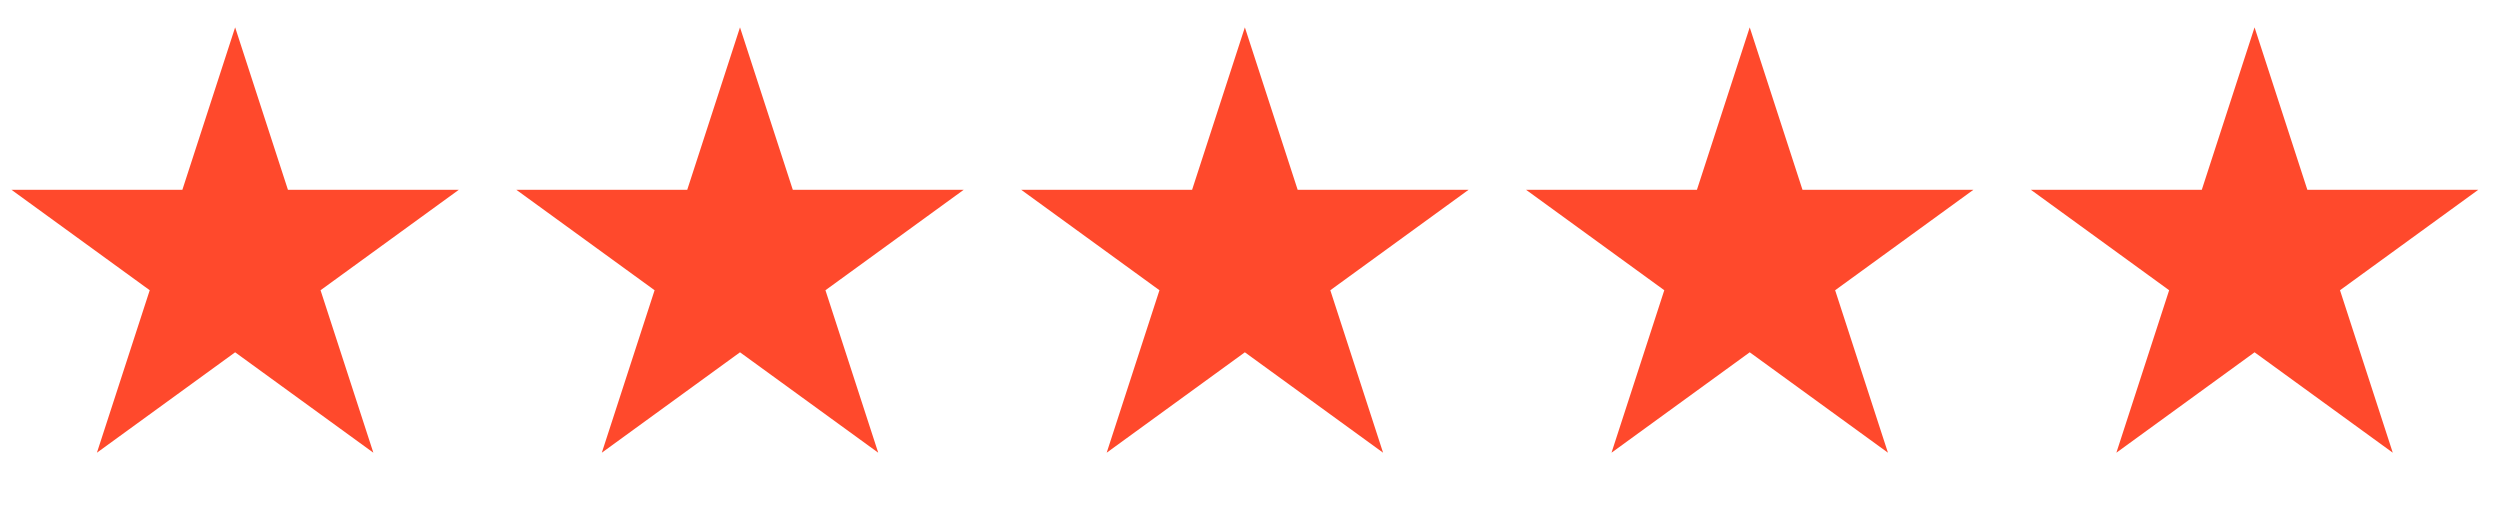 <svg xmlns="http://www.w3.org/2000/svg" width="73" height="15" viewBox="0 0 73 15" fill="none">
<path d="M6.866 0.799L8.408 5.543H13.396L9.36 8.475L10.902 13.219L6.866 10.287L2.83 13.219L4.372 8.475L0.336 5.543H5.325L6.866 0.799Z" fill="#FF492C"/>
<path d="M21.608 0.799L23.15 5.543H28.139L24.103 8.475L25.644 13.219L21.608 10.287L17.573 13.219L19.114 8.475L15.078 5.543H20.067L21.608 0.799Z" fill="#FF492C"/>
<path d="M36.35 0.799L37.892 5.543H42.881L38.845 8.475L40.386 13.219L36.35 10.287L32.315 13.219L33.856 8.475L29.82 5.543H34.809L36.35 0.799Z" fill="#FF492C"/>
<path d="M51.092 0.799L52.633 5.543H57.622L53.586 8.475L55.128 13.219L51.092 10.287L47.056 13.219L48.597 8.475L44.562 5.543H49.55L51.092 0.799Z" fill="#FF492C"/>
<path d="M65.833 0.799L67.375 5.543H72.364L68.328 8.475L69.869 13.219L65.833 10.287L61.798 13.219L63.339 8.475L59.303 5.543H64.292L65.833 0.799Z" fill="#FF492C"/>
</svg>
